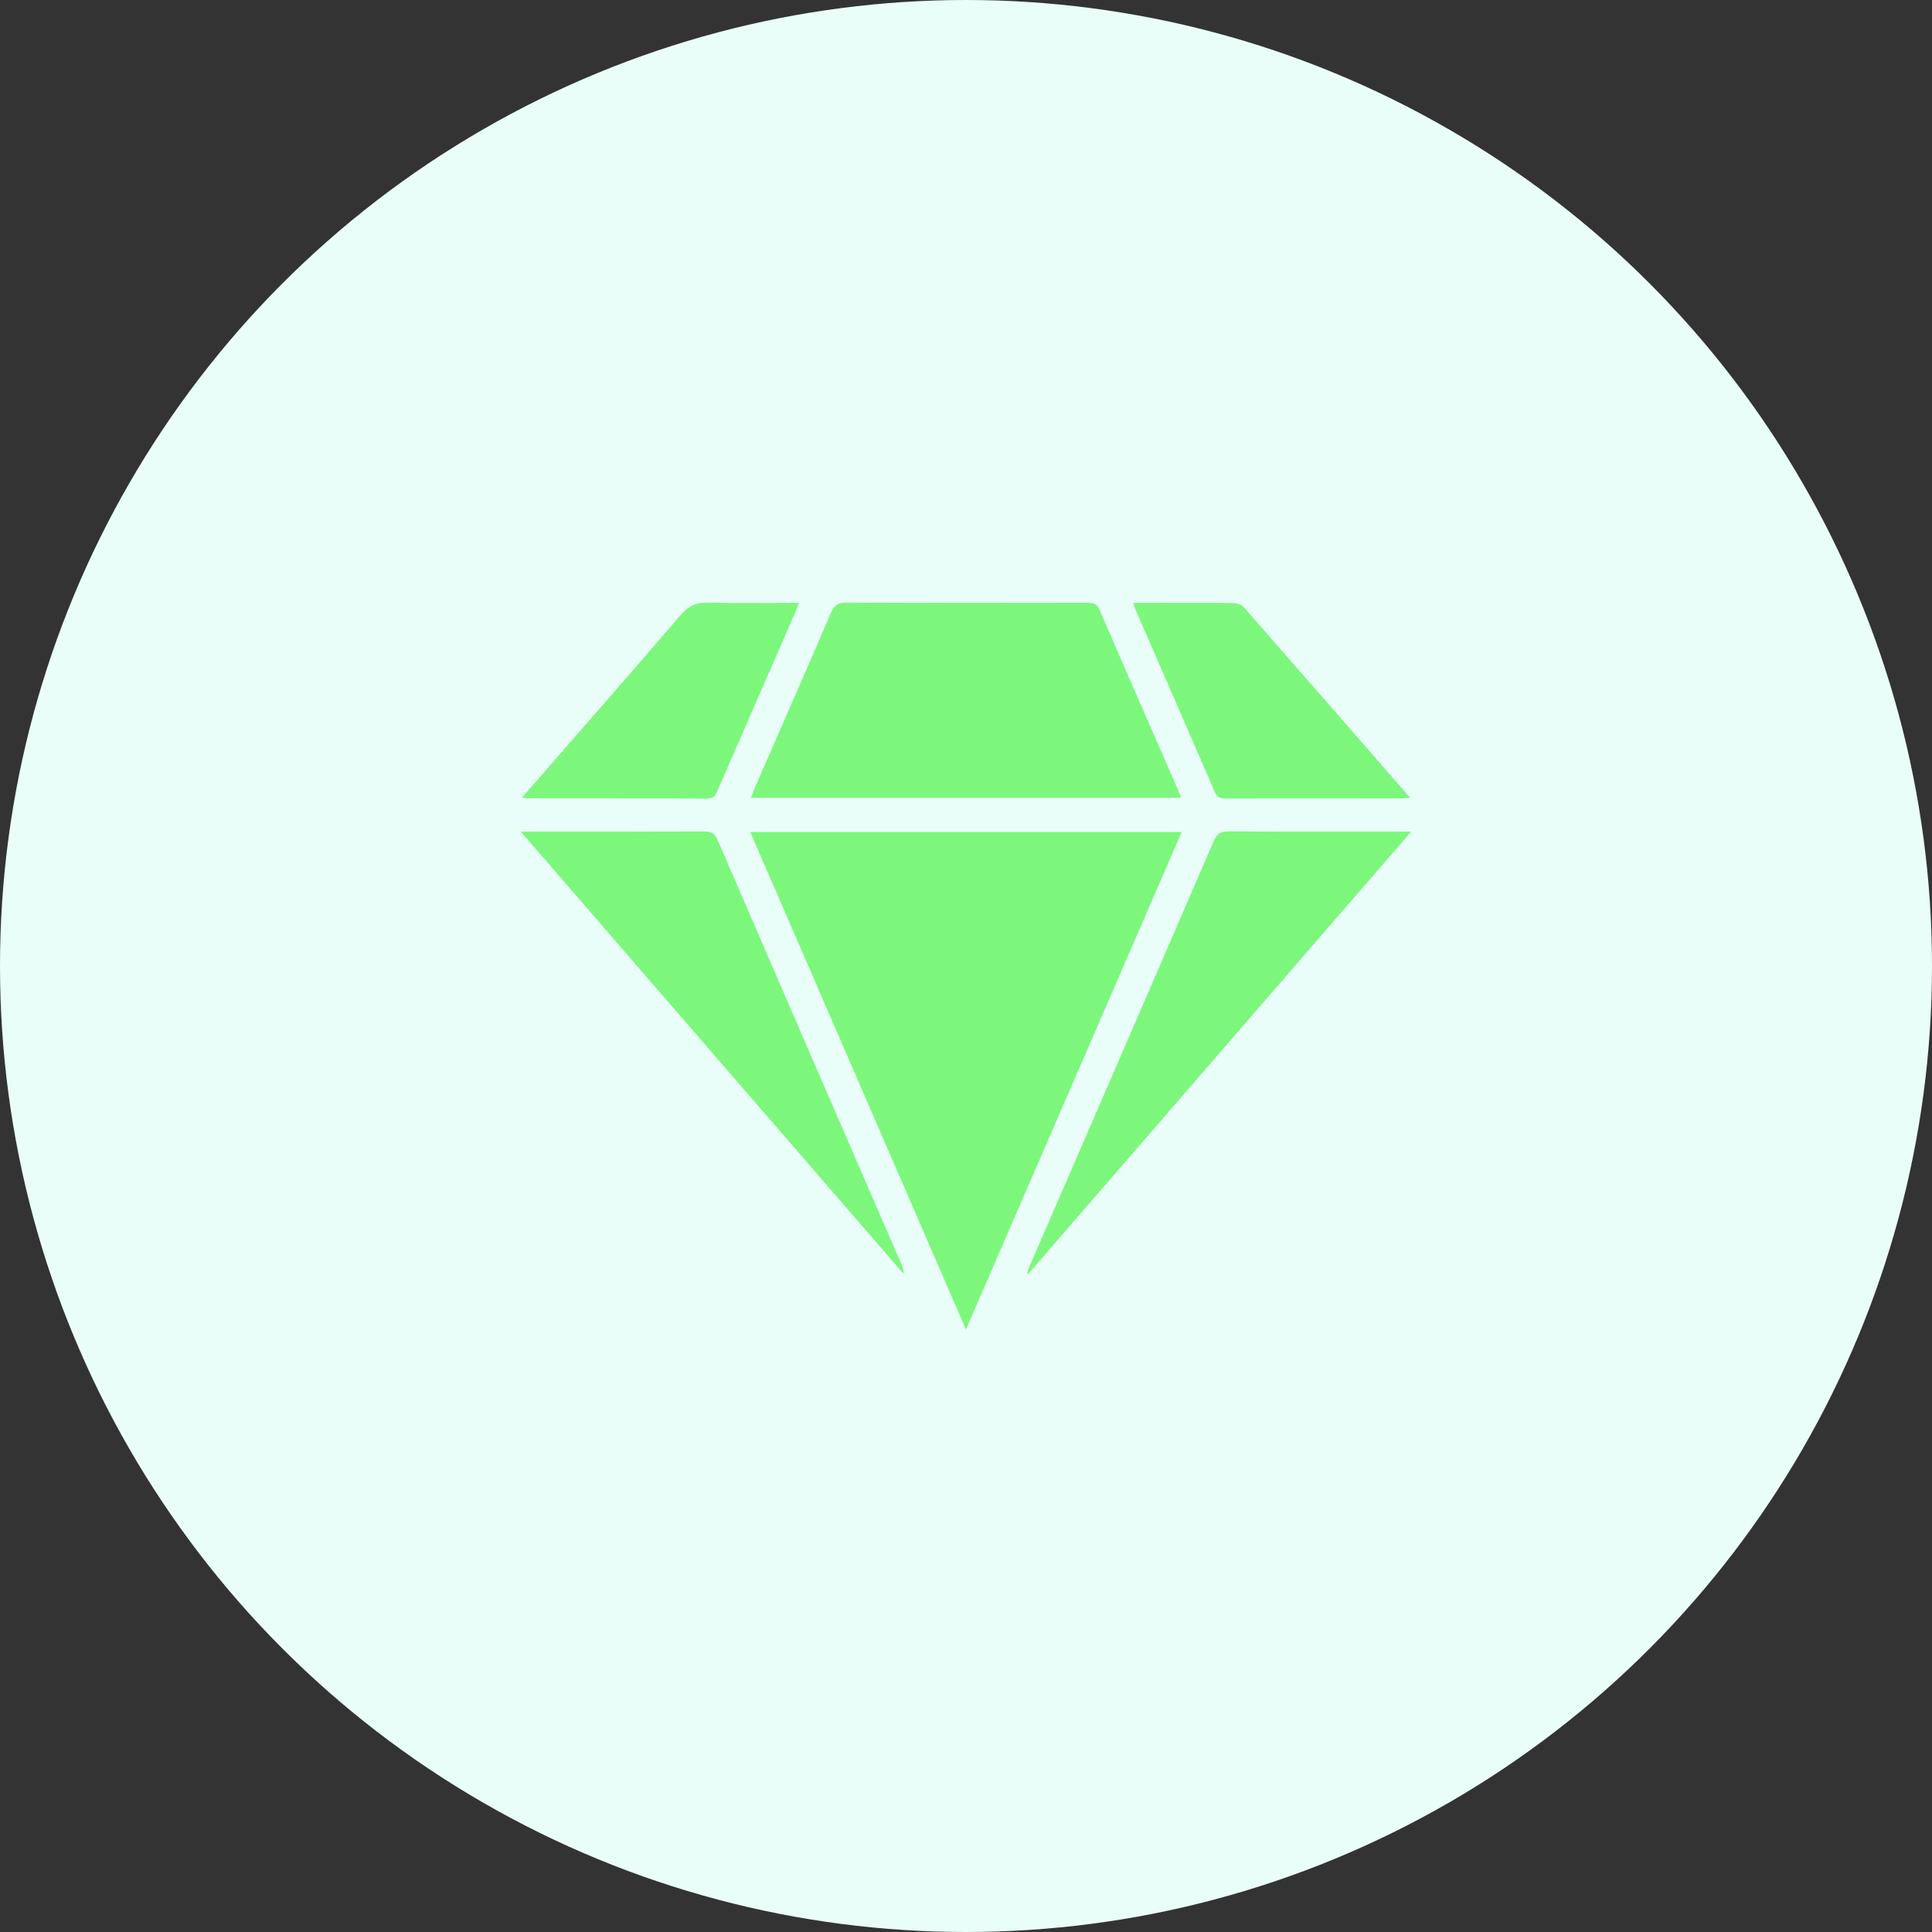 <?xml version="1.0" encoding="UTF-8"?><svg xmlns="http://www.w3.org/2000/svg" id="Layer_2" viewBox="0 0 500 500"><rect x="0" y="0" width="500" height="500" fill="#333333" stroke="none"/><defs><style>.cls-1{fill:#e9fef9;}.cls-2{fill:#7cf77c;}</style></defs><g id="_x32_2"><circle class="cls-1" cx="250" cy="250" r="250"/><path class="cls-2" d="M249.99,344.06c-18.79-43.32-37.25-85.89-55.82-128.72h111.64c-18.56,42.8-37.04,85.41-55.82,128.72Z"/><path class="cls-2" d="M194.36,206.45c.41-1.05.69-1.88,1.04-2.69,6.57-15.06,13.18-30.11,19.68-45.2.83-1.92,1.77-2.61,3.92-2.6,20.75.1,41.51.07,62.26.04,1.53,0,2.57.13,3.31,1.84,6.79,15.75,13.69,31.45,20.55,47.16.17.4.27.82.47,1.45h-111.23Z"/><path class="cls-2" d="M134.79,215.22h2.74c14.94,0,29.89.03,44.83-.04,1.79,0,2.63.53,3.35,2.2,15.84,36.66,31.74,73.29,47.63,109.93.3.7.56,1.43.5,2.34-32.87-37.97-65.74-75.93-99.06-114.43Z"/><path class="cls-2" d="M365.21,215.22c-33.35,38.53-66.22,76.5-99.09,114.46-.11-.06-.21-.12-.32-.18.3-.8.57-1.61.91-2.39,15.81-36.46,31.63-72.9,47.38-109.38.84-1.94,1.82-2.58,3.94-2.57,14.67.11,29.34.06,44,.06h3.17Z"/><path class="cls-2" d="M135.06,206.45c13.95-16,27.58-31.53,41.04-47.21,2.06-2.4,4.1-3.39,7.25-3.29,7.67.23,15.35.07,23.44.07-.46,1.14-.76,1.95-1.1,2.74-6.65,15.23-13.31,30.45-19.94,45.69-.55,1.27-.95,2.24-2.76,2.23-15.39-.09-30.78-.05-46.17-.06-.41,0-.83-.08-1.75-.17Z"/><path class="cls-2" d="M364.96,206.49c-1.22.07-1.9.14-2.59.14-15.02,0-30.03,0-45.05.02-1.34,0-2.26-.15-2.9-1.63-6.82-15.81-13.73-31.59-20.61-47.38-.17-.39-.26-.81-.51-1.62,3.08,0,5.89,0,8.7,0,5.72,0,11.44-.05,17.16.05.94.02,2.16.43,2.75,1.1,14.26,16.26,28.45,32.57,43.04,49.31Z"/></g></svg>
